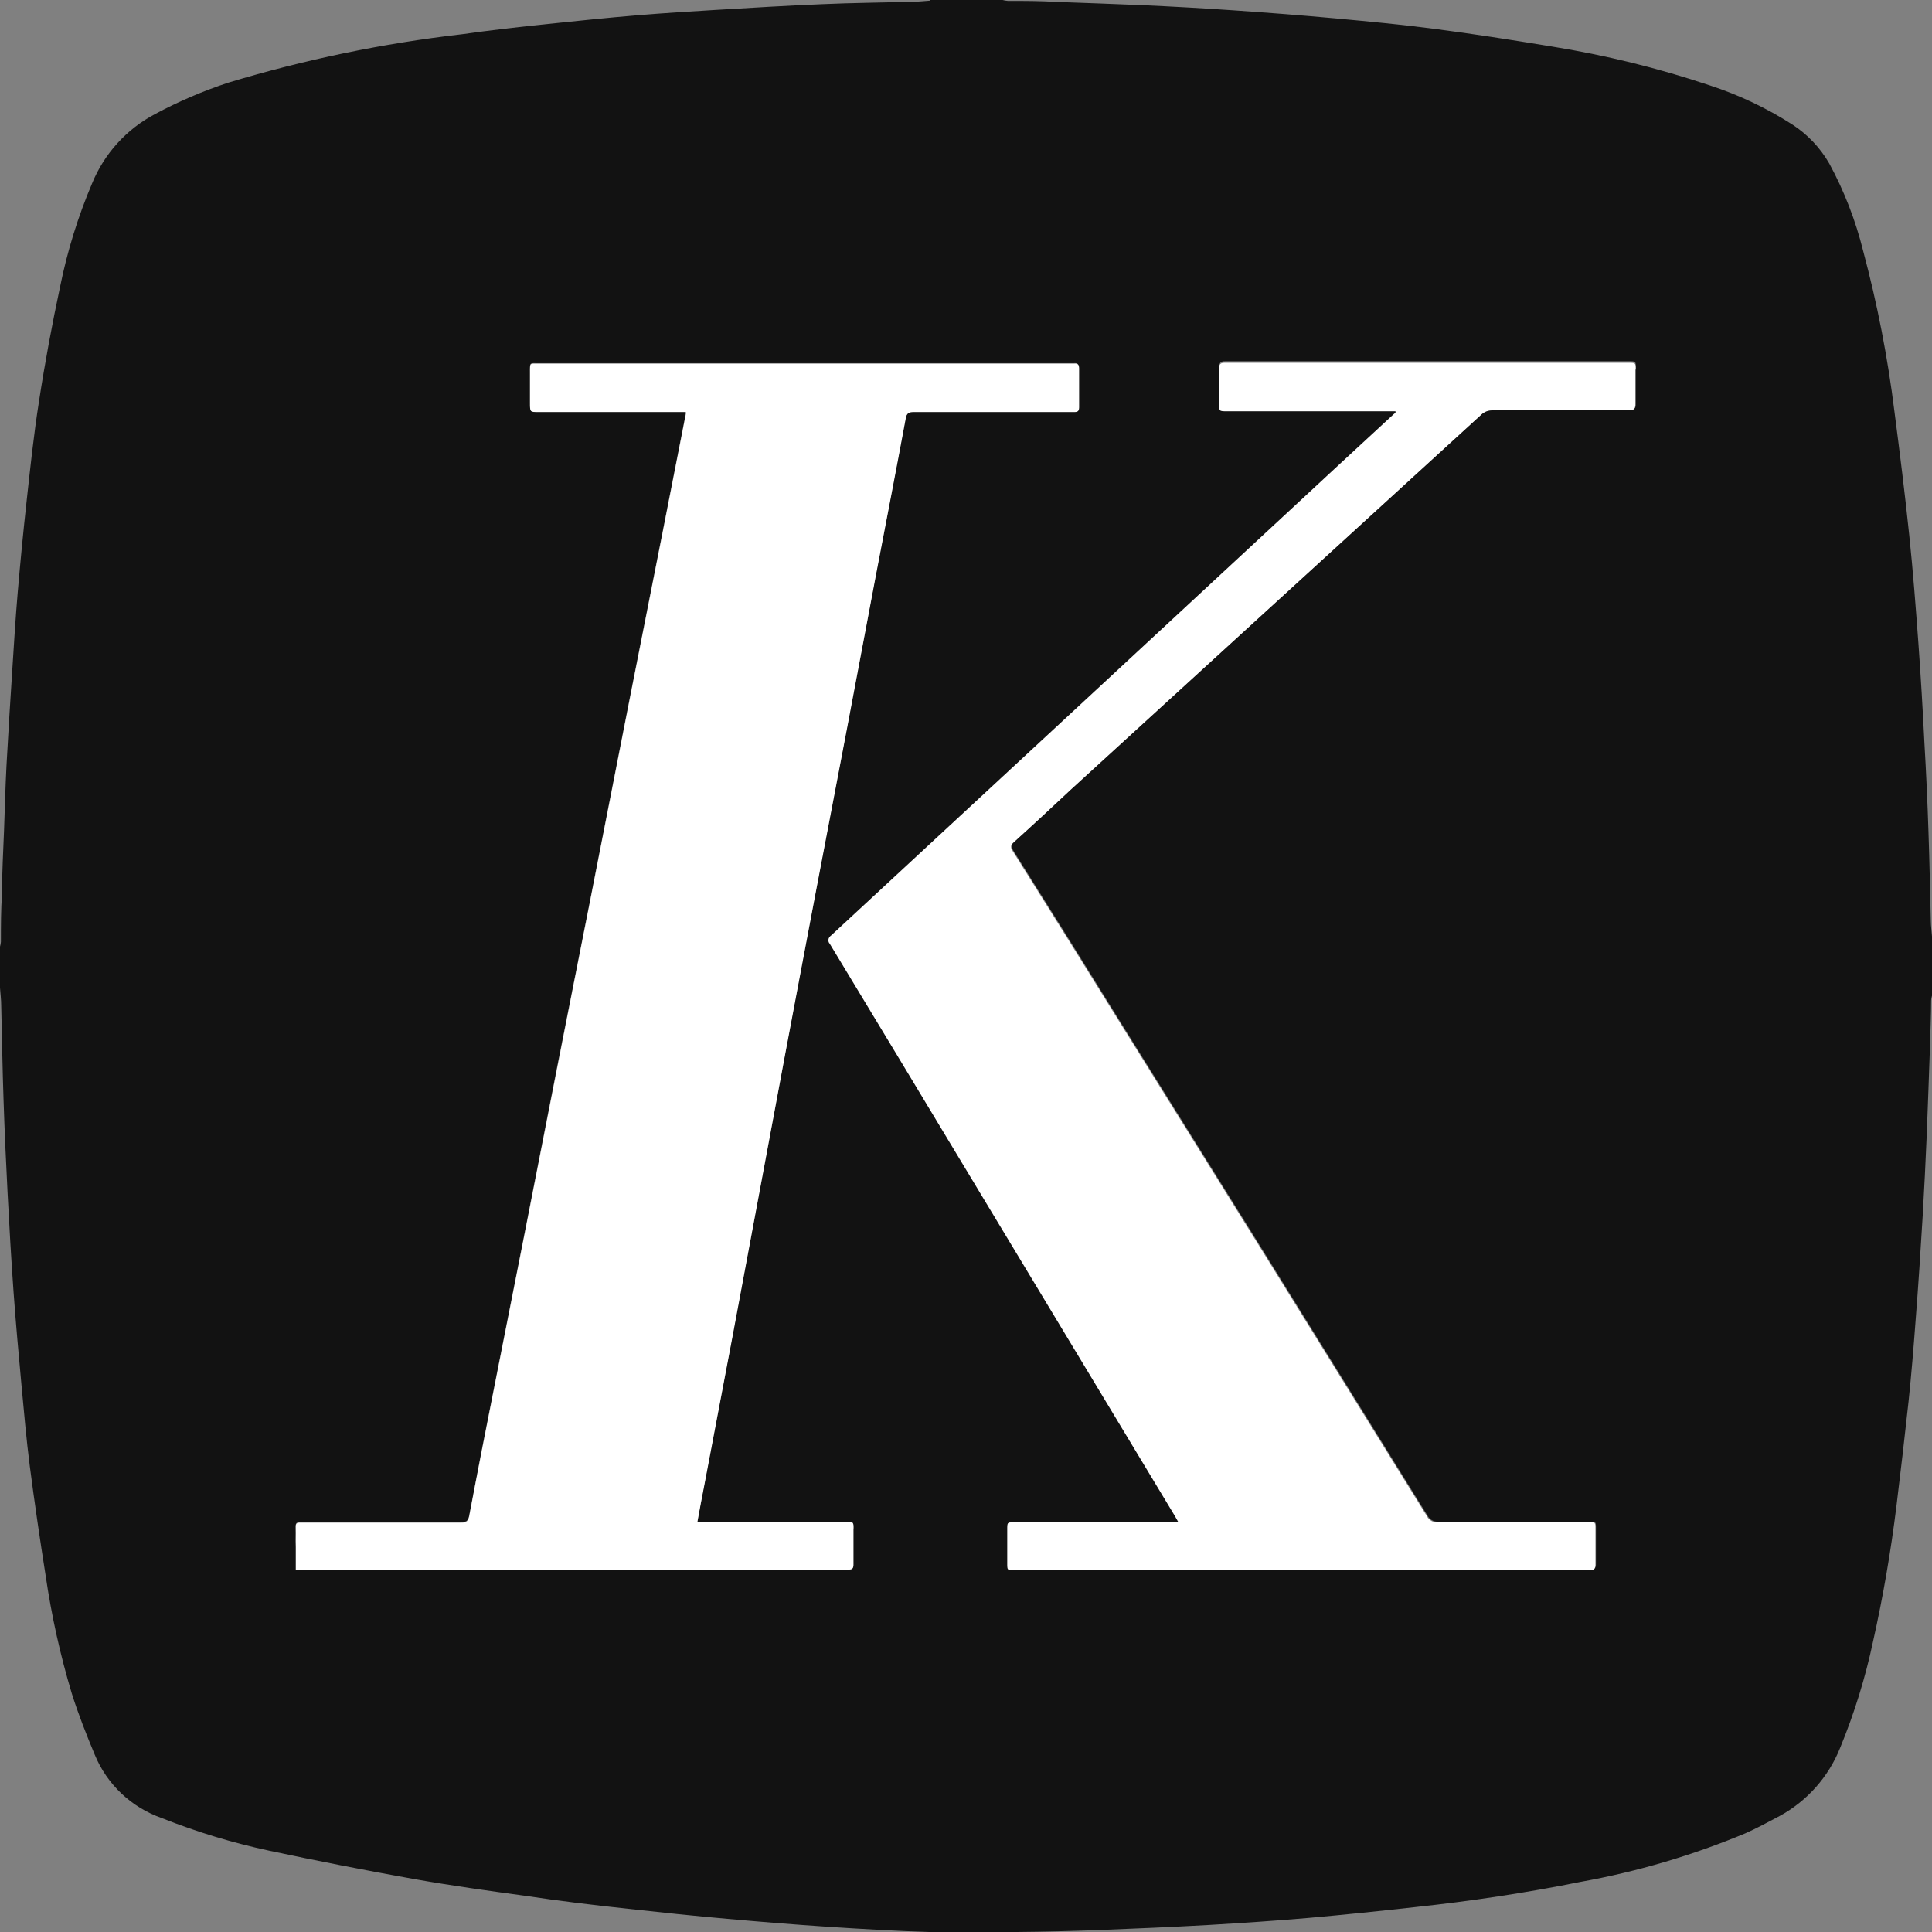 <svg width="32" height="32" viewBox="0 0 32 32" fill="none" xmlns="http://www.w3.org/2000/svg">
<rect x="0" y="0" width="32" height="32" fill="#808080" stroke="none"/>
<g clip-path="url(#clip0_765_108176)">
<path fill-rule="evenodd" clip-rule="evenodd" d="M15.401 0H16.606C16.634 0.008 16.663 0.013 16.692 0.015C16.963 0.015 17.232 0.015 17.503 0.032C17.979 0.05 18.458 0.065 18.935 0.086C19.412 0.108 19.925 0.136 20.417 0.17C20.982 0.209 21.548 0.252 22.113 0.304C22.679 0.356 23.197 0.405 23.745 0.476C24.395 0.56 25.045 0.662 25.695 0.769C26.588 0.912 27.468 1.128 28.325 1.416C28.805 1.573 29.262 1.79 29.686 2.062C29.939 2.226 30.149 2.448 30.299 2.709C30.547 3.166 30.735 3.653 30.86 4.157C31.094 5.031 31.267 5.92 31.378 6.817C31.467 7.5 31.552 8.181 31.623 8.864C31.686 9.461 31.731 10.06 31.775 10.657C31.814 11.203 31.847 11.75 31.874 12.297C31.903 12.793 31.926 13.29 31.942 13.789C31.959 14.276 31.968 14.761 31.98 15.248C31.98 15.336 31.994 15.422 32 15.511V16.491C31.992 16.517 31.986 16.544 31.985 16.571C31.985 16.808 31.974 17.047 31.968 17.285C31.95 17.791 31.933 18.295 31.913 18.793C31.894 19.241 31.872 19.688 31.846 20.136C31.811 20.72 31.773 21.306 31.727 21.89C31.695 22.321 31.658 22.772 31.612 23.211C31.549 23.789 31.482 24.369 31.411 24.946C31.318 25.699 31.19 26.444 31.025 27.181C30.897 27.787 30.713 28.38 30.477 28.953C30.285 29.433 29.93 29.832 29.474 30.08C29.287 30.179 29.101 30.28 28.908 30.366C28.03 30.732 27.115 31.002 26.178 31.17C25.272 31.353 24.358 31.489 23.439 31.588C22.85 31.653 22.263 31.715 21.674 31.767C21.123 31.815 20.571 31.851 20.018 31.884C19.409 31.918 18.803 31.944 18.194 31.968C17.743 31.985 17.292 31.996 16.842 32C16.359 32 15.873 32 15.39 32C14.831 31.983 14.272 31.95 13.715 31.914C13.158 31.877 12.601 31.832 12.045 31.782C11.488 31.733 10.961 31.677 10.405 31.616C9.848 31.556 9.267 31.487 8.701 31.401C8.086 31.317 7.469 31.231 6.858 31.123C6.056 30.979 5.256 30.823 4.457 30.653C3.851 30.523 3.258 30.343 2.682 30.114C2.433 30.027 2.206 29.889 2.014 29.709C1.822 29.528 1.671 29.309 1.571 29.067C1.432 28.733 1.298 28.396 1.19 28.052C0.997 27.412 0.853 26.758 0.756 26.097C0.661 25.494 0.572 24.89 0.494 24.287C0.436 23.836 0.397 23.386 0.355 22.933C0.308 22.425 0.262 21.916 0.225 21.405C0.186 20.86 0.154 20.312 0.126 19.767C0.098 19.222 0.076 18.739 0.059 18.224C0.041 17.709 0.033 17.179 0.02 16.655C0.02 16.558 0.007 16.459 0 16.36V15.679C0.008 15.653 0.013 15.626 0.015 15.599C0.015 15.334 0.015 15.069 0.033 14.802C0.033 14.453 0.054 14.101 0.067 13.75C0.08 13.399 0.089 13.03 0.108 12.672C0.137 12.134 0.171 11.595 0.206 11.058C0.232 10.644 0.258 10.231 0.293 9.817C0.336 9.317 0.384 8.815 0.44 8.308C0.501 7.752 0.559 7.198 0.646 6.647C0.745 6 0.862 5.375 0.997 4.741C1.115 4.159 1.291 3.59 1.523 3.043C1.725 2.546 2.097 2.136 2.574 1.886C2.961 1.679 3.365 1.506 3.781 1.369C5.045 0.987 6.341 0.718 7.653 0.567C8.125 0.5 8.6 0.446 9.074 0.397C9.549 0.347 10.069 0.293 10.567 0.252C11 0.216 11.434 0.19 11.856 0.164C12.443 0.129 13.033 0.093 13.62 0.069C14.116 0.047 14.61 0.043 15.104 0.03C15.204 0.03 15.303 0.017 15.401 0.011V0ZM4.923 25.998H14.045C14.112 25.998 14.138 25.983 14.136 25.912C14.136 25.713 14.136 25.513 14.136 25.312C14.136 25.205 14.136 25.205 14.025 25.205H11.549C11.59 24.978 11.629 24.774 11.67 24.558L12.131 22.127C12.276 21.354 12.42 20.581 12.565 19.806C12.709 19.032 12.854 18.256 12.998 17.481C13.167 16.586 13.334 15.69 13.505 14.795C13.676 13.901 13.858 12.946 14.034 12.022L14.508 9.509C14.673 8.647 14.84 7.784 15 6.922C15.015 6.838 15.048 6.817 15.13 6.817C15.997 6.817 16.863 6.817 17.73 6.817H17.797C17.851 6.817 17.871 6.795 17.871 6.741C17.871 6.526 17.871 6.31 17.871 6.095C17.871 6.032 17.847 6.009 17.786 6.015C17.77 6.016 17.753 6.016 17.737 6.015H8.92C8.769 6.015 8.777 5.996 8.777 6.159V6.675C8.777 6.817 8.777 6.817 8.916 6.817H11.245C11.284 6.817 11.321 6.817 11.358 6.817C11.36 6.828 11.36 6.84 11.358 6.851C11.23 7.498 11.1 8.164 10.972 8.819C10.79 9.737 10.609 10.655 10.428 11.571C10.203 12.72 9.978 13.866 9.754 15.009C9.578 15.898 9.402 16.787 9.226 17.675C9.045 18.597 8.865 19.521 8.684 20.446C8.515 21.308 8.342 22.17 8.173 23.032C8.036 23.722 7.9 24.414 7.77 25.106C7.752 25.19 7.72 25.213 7.633 25.211C6.983 25.211 6.32 25.211 5.662 25.211H4.968C4.916 25.211 4.895 25.226 4.897 25.282C4.899 25.338 4.897 25.442 4.897 25.524L4.923 25.998ZM23.123 6.802C23.124 6.81 23.124 6.819 23.123 6.828C23.103 6.842 23.084 6.858 23.067 6.875L22.174 7.7L18.046 11.528L13.771 15.489C13.761 15.496 13.751 15.505 13.744 15.515C13.737 15.526 13.732 15.538 13.731 15.55C13.729 15.563 13.73 15.576 13.733 15.588C13.737 15.6 13.743 15.611 13.752 15.621C14.591 17.007 15.428 18.394 16.263 19.782L19.47 25.101C19.487 25.129 19.505 25.162 19.529 25.205H16.803C16.694 25.205 16.692 25.205 16.692 25.317V25.881C16.692 25.998 16.692 25.998 16.811 25.998H26.332C26.412 25.998 26.436 25.976 26.434 25.894C26.434 25.7 26.434 25.506 26.434 25.312C26.434 25.203 26.434 25.203 26.325 25.203H23.821C23.786 25.206 23.75 25.198 23.72 25.181C23.689 25.165 23.664 25.139 23.647 25.108C22.707 23.595 21.768 22.083 20.831 20.571L18.653 17.08C18.029 16.074 17.404 15.073 16.777 14.078C16.74 14.017 16.749 13.985 16.801 13.94C17.113 13.657 17.422 13.371 17.735 13.078L24.54 6.86C24.565 6.836 24.594 6.817 24.626 6.804C24.658 6.792 24.692 6.786 24.726 6.787C25.48 6.787 26.243 6.787 26.988 6.787C27.069 6.787 27.097 6.763 27.095 6.683C27.095 6.489 27.095 6.295 27.095 6.101C27.095 5.983 27.095 5.983 26.975 5.983H22.893C22.027 5.983 21.16 5.983 20.293 5.983C20.218 5.983 20.194 6.004 20.196 6.082C20.196 6.276 20.196 6.468 20.196 6.662C20.196 6.787 20.196 6.787 20.324 6.787H23.116L23.123 6.802Z" fill="#121212"/>
<path fill-rule="evenodd" clip-rule="evenodd" d="M14.137 25.321C14.137 25.213 14.137 25.213 14.027 25.213H11.55C11.591 24.987 11.63 24.782 11.672 24.567L12.133 22.136C12.278 21.363 12.422 20.589 12.566 19.815C12.711 19.04 12.855 18.265 13 17.489C13.169 16.595 13.336 15.698 13.507 14.804C13.678 13.909 13.86 12.955 14.036 12.03L14.51 9.517C14.675 8.655 14.842 7.793 15.002 6.931C15.017 6.847 15.05 6.825 15.132 6.825C15.999 6.825 16.865 6.825 17.732 6.825H17.799C17.853 6.825 17.873 6.804 17.873 6.75C17.873 6.534 17.873 6.319 17.873 6.103C17.873 6.039 17.849 6.017 17.788 6.024C17.772 6.025 17.755 6.025 17.738 6.024H8.922C8.77 6.024 8.779 6.004 8.779 6.168V6.683C8.779 6.825 8.779 6.825 8.918 6.825H11.249C11.286 6.825 11.323 6.825 11.36 6.825C11.362 6.837 11.362 6.848 11.36 6.86C11.232 7.506 11.102 8.172 10.974 8.828C10.792 9.746 10.611 10.664 10.43 11.582C10.205 12.731 9.98 13.876 9.756 15.017C9.581 15.907 9.403 16.793 9.23 17.683C9.048 18.606 8.867 19.529 8.686 20.455C8.517 21.317 8.344 22.179 8.175 23.041C8.038 23.731 7.902 24.422 7.772 25.114C7.754 25.198 7.722 25.222 7.635 25.22C6.985 25.22 6.322 25.22 5.663 25.22H4.972C4.918 25.22 4.896 25.235 4.899 25.291C4.901 25.347 4.899 25.45 4.899 25.532V25.998H14.044C14.111 25.998 14.137 25.983 14.135 25.912C14.135 25.713 14.135 25.513 14.135 25.312" fill="white"/>
<path fill-rule="evenodd" clip-rule="evenodd" d="M27.092 6.127C27.092 6.009 27.092 6.009 26.973 6.009H22.891C22.024 6.009 21.157 6.009 20.291 6.009C20.215 6.009 20.191 6.03 20.193 6.108C20.193 6.302 20.193 6.494 20.193 6.687C20.193 6.812 20.193 6.812 20.321 6.812H23.114C23.115 6.821 23.115 6.83 23.114 6.838C23.094 6.853 23.075 6.869 23.058 6.886L22.165 7.711L18.037 11.539L13.762 15.5C13.752 15.507 13.742 15.515 13.735 15.526C13.728 15.537 13.723 15.549 13.722 15.561C13.72 15.574 13.721 15.586 13.724 15.599C13.728 15.611 13.734 15.622 13.743 15.631C14.582 17.018 15.419 18.405 16.254 19.793L19.461 25.112C19.478 25.14 19.496 25.172 19.519 25.215H16.794C16.685 25.215 16.683 25.215 16.683 25.328V25.892C16.683 26.009 16.683 26.009 16.802 26.009H26.323C26.403 26.009 26.427 25.987 26.425 25.905C26.425 25.711 26.425 25.517 26.425 25.323C26.425 25.213 26.425 25.213 26.316 25.213H23.812C23.777 25.216 23.741 25.209 23.71 25.192C23.68 25.175 23.654 25.15 23.638 25.119C22.698 23.606 21.759 22.093 20.822 20.582L18.644 17.09C18.02 16.085 17.395 15.084 16.768 14.088C16.731 14.028 16.739 13.996 16.791 13.95C17.104 13.668 17.413 13.381 17.725 13.088L24.531 6.871C24.555 6.847 24.585 6.828 24.617 6.815C24.649 6.803 24.683 6.796 24.717 6.797C25.471 6.797 26.234 6.797 26.979 6.797C27.059 6.797 27.088 6.774 27.085 6.694C27.085 6.5 27.085 6.306 27.085 6.112" fill="white"/>
</g>
<defs>
<clipPath id="clip0_765_108176">
<rect width="32" height="32" fill="white"/>
</clipPath>
</defs>
</svg>
